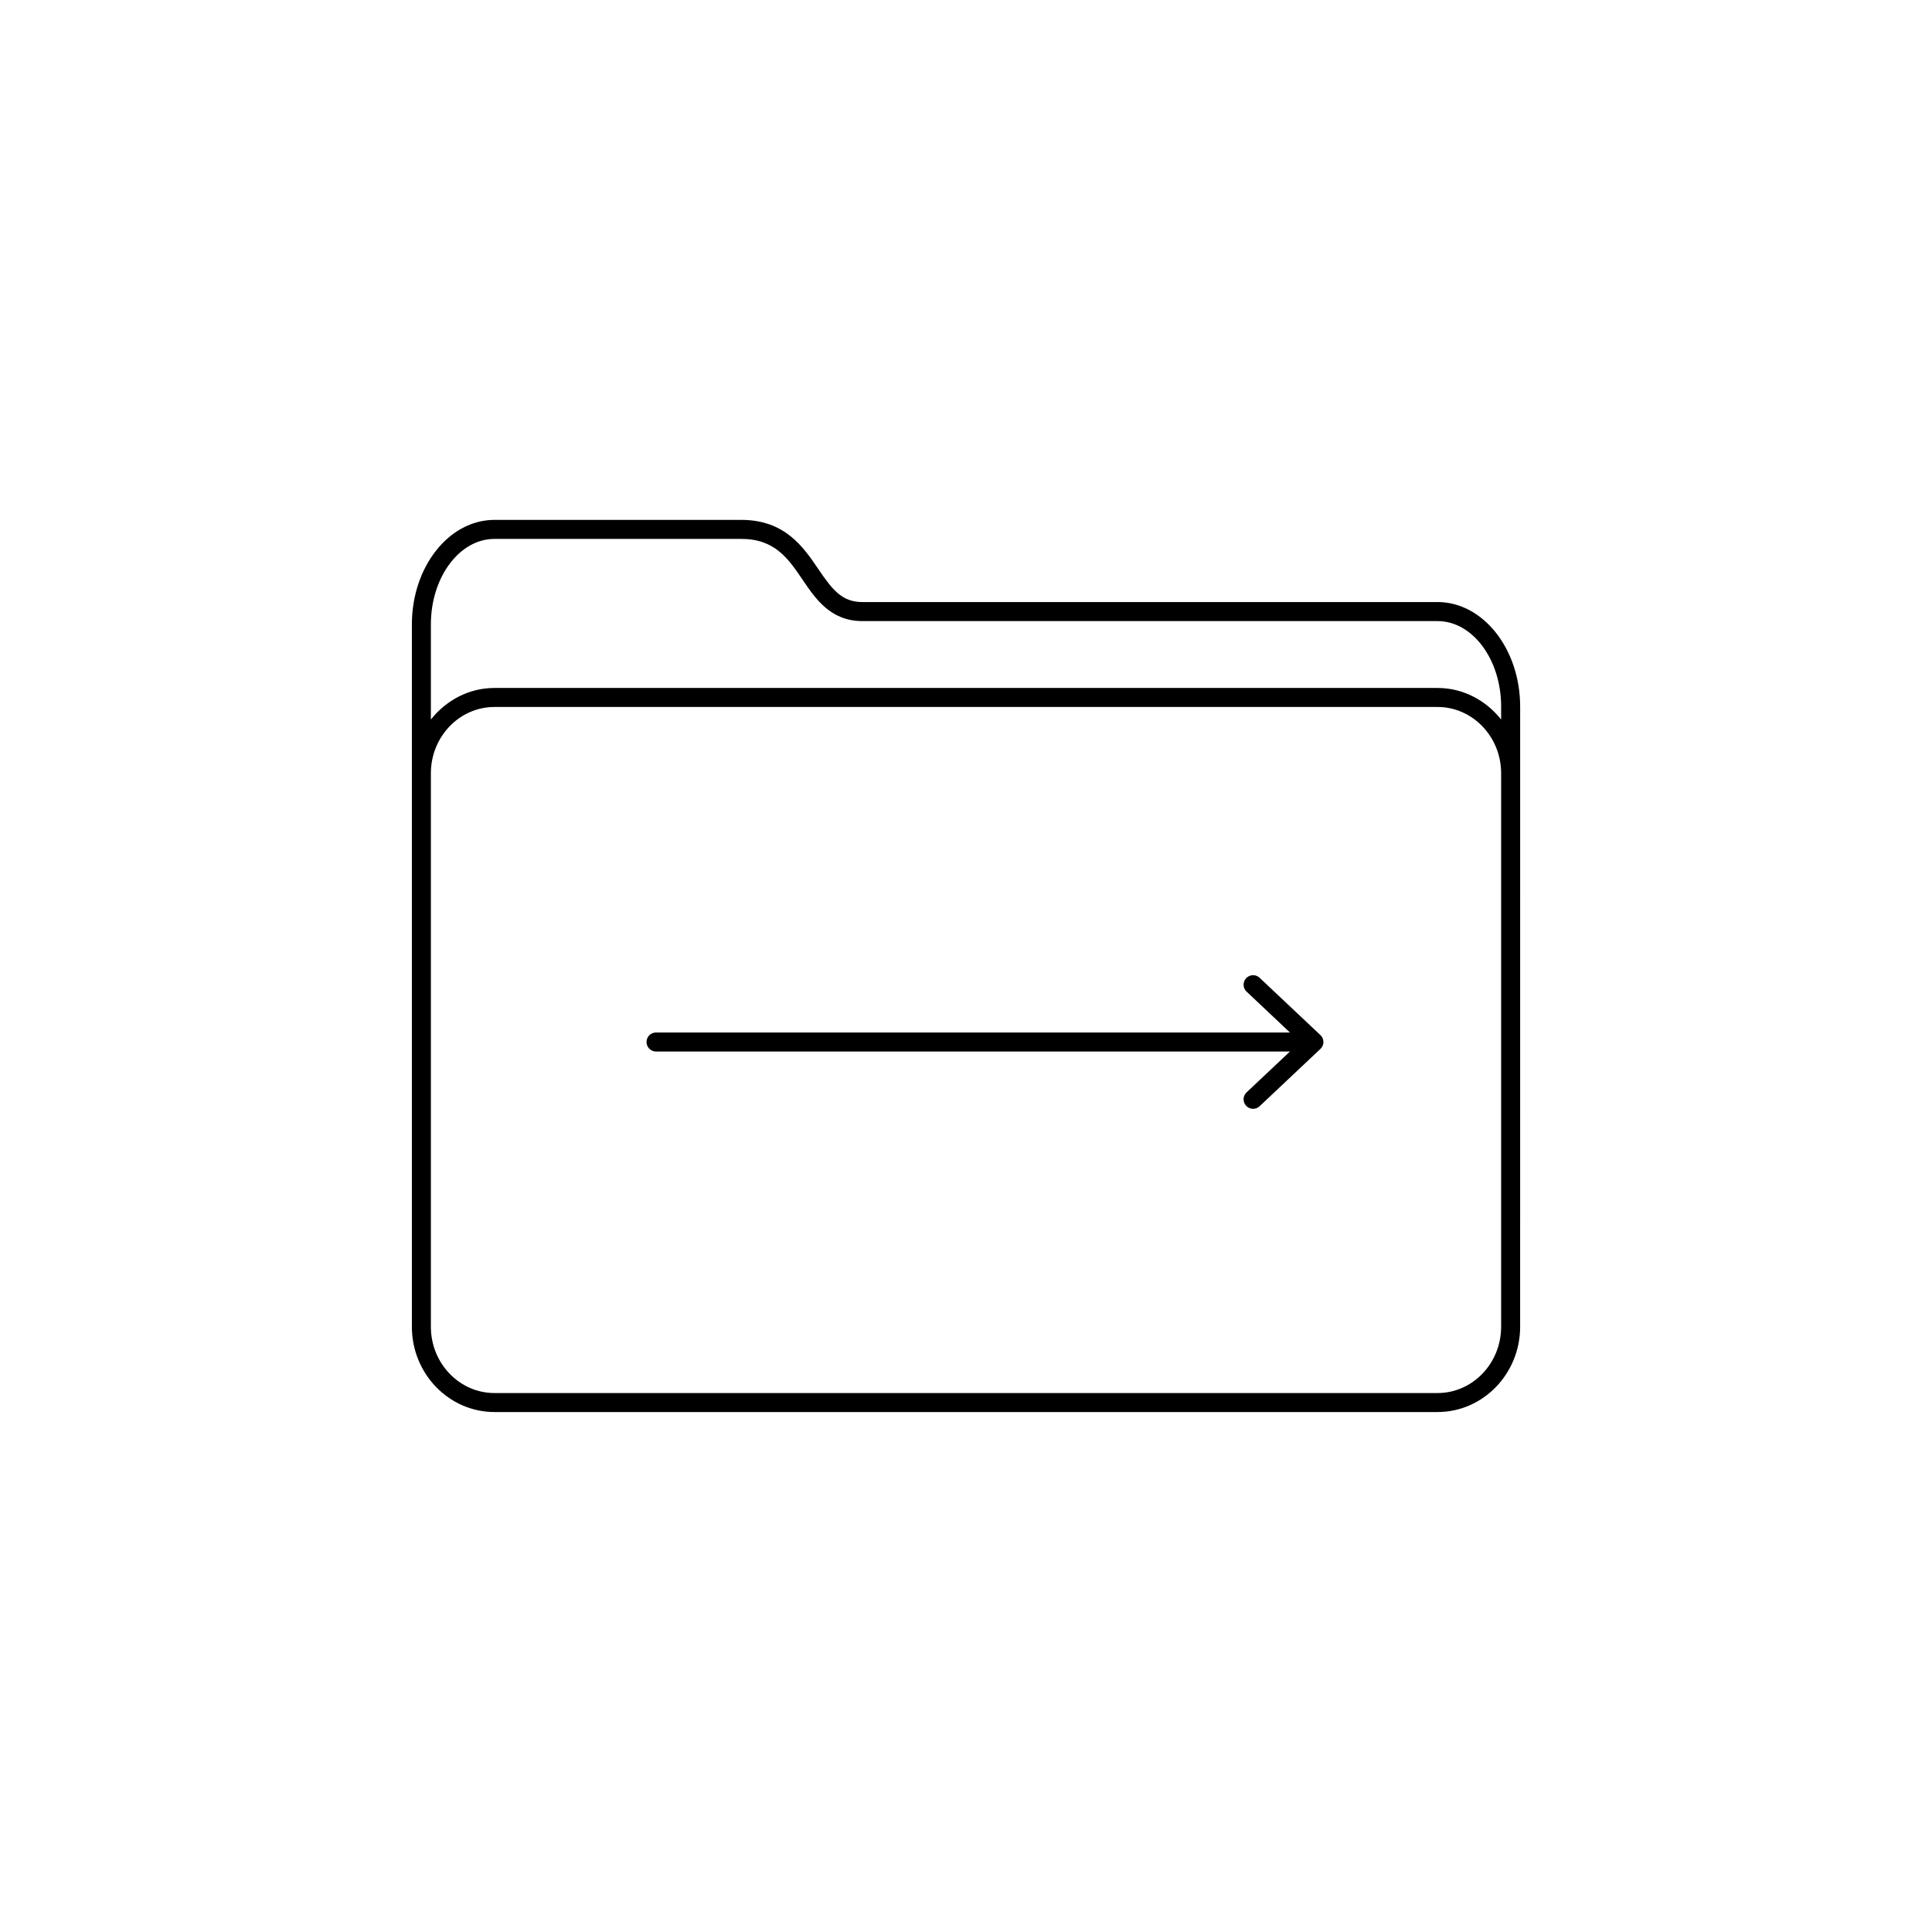 <?xml version="1.0" encoding="UTF-8"?>
<!-- The Best Svg Icon site in the world: iconSvg.co, Visit us! https://iconsvg.co -->
<svg width="800px" height="800px" version="1.1" viewBox="144 144 512 512" xmlns="http://www.w3.org/2000/svg">
 <path d="m524.96 303.55h-152.42c-5.465 0-8.004-3.336-11.699-8.777-3.93-5.789-8.82-13-20.398-13h-65.395c-12.07 0-21.895 12.434-21.895 27.711v186.11c0 12.469 9.82 22.609 21.895 22.609h249.91c12.07 0 21.895-10.148 21.895-22.609l0.004-142.61v-21.73c-0.008-15.273-9.824-27.707-21.898-27.707zm16.855 49.438v142.61c0 9.691-7.562 17.574-16.859 17.574h-249.91c-9.297 0-16.859-7.879-16.859-17.574v-146.67c0-9.691 7.562-17.574 16.859-17.574h249.91c9.297 0 16.859 7.879 16.859 17.574zm0-18.312c-4.019-5.059-10.039-8.359-16.859-8.359h-249.91c-6.816 0-12.836 3.301-16.859 8.359v-25.191c0-12.5 7.562-22.672 16.859-22.672h65.395c8.906 0 12.465 5.238 16.234 10.793 3.492 5.144 7.457 10.988 15.863 10.988h152.42c9.297 0 16.859 10.172 16.859 22.672z"/>
 <path transform="matrix(5.038 0 0 5.038 148.09 148.09)" d="m33.698 54h33.618" fill="none" stroke="#000000" stroke-linecap="round" stroke-linejoin="round" stroke-miterlimit="10"/>
 <path transform="matrix(5.038 0 0 5.038 148.09 148.09)" d="m65.104 50.986 3.198 3.014-3.198 3.014" fill="none" stroke="#000000" stroke-linecap="round" stroke-linejoin="round" stroke-miterlimit="10"/>
</svg>